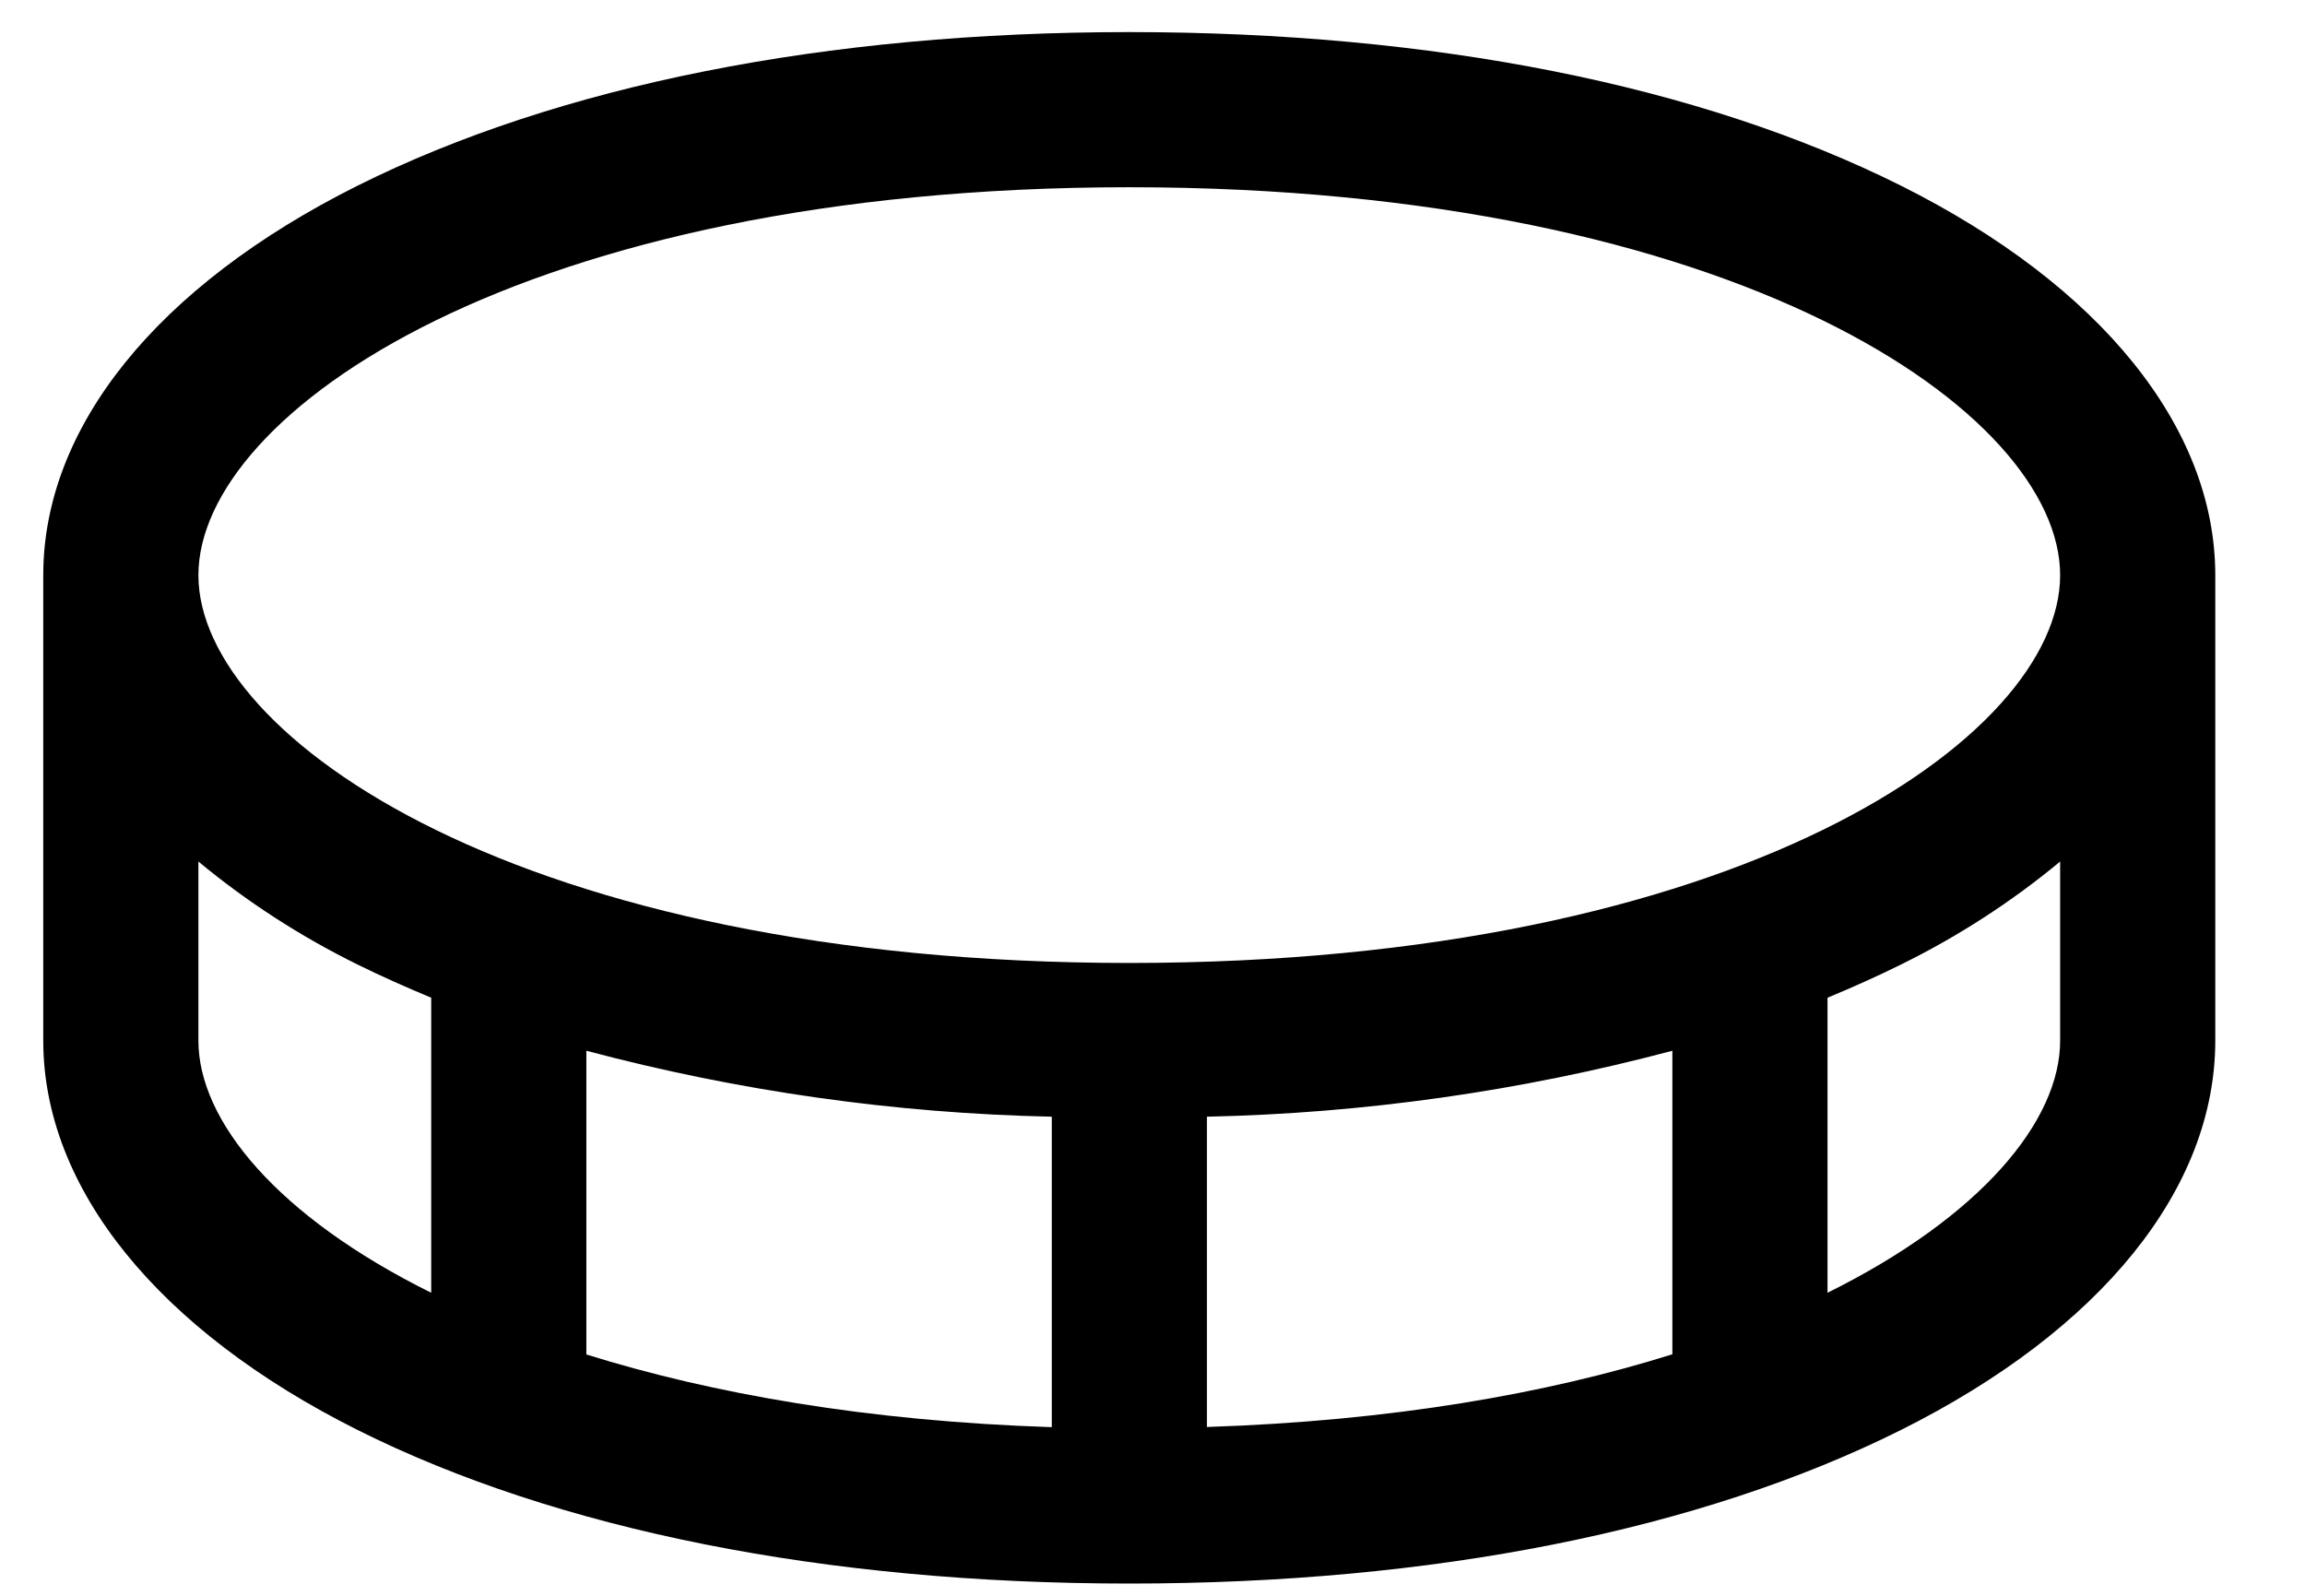 <?xml version="1.0" encoding="UTF-8"?>
<svg xmlns="http://www.w3.org/2000/svg" width="13" height="9" viewBox="0 0 13 9" fill="none">
  <path d="M10.721 1.047C9.588 0.481 8.082 0.181 6.369 0.181C4.656 0.181 3.151 0.481 2.017 1.047C0.883 1.614 0.244 2.411 0.244 3.244V5.869C0.244 6.701 0.891 7.501 2.017 8.065C3.144 8.629 4.656 8.931 6.369 8.931C8.082 8.931 9.588 8.631 10.721 8.065C11.855 7.498 12.494 6.701 12.494 5.869V3.244C12.494 2.411 11.848 1.611 10.721 1.047ZM6.369 1.056C9.795 1.056 11.619 2.327 11.619 3.244C11.619 4.161 9.795 5.431 6.369 5.431C2.944 5.431 1.119 4.161 1.119 3.244C1.119 2.327 2.944 1.056 6.369 1.056ZM5.932 6.298V8.049C4.893 8.015 4.018 7.861 3.307 7.639V5.926C4.164 6.154 5.045 6.279 5.932 6.298ZM6.807 6.298C7.693 6.279 8.575 6.154 9.432 5.926V7.638C8.721 7.861 7.846 8.014 6.807 8.048V6.298ZM1.119 5.869V4.859C1.394 5.087 1.696 5.282 2.017 5.44C2.15 5.506 2.291 5.568 2.432 5.627V7.291C1.566 6.862 1.119 6.322 1.119 5.869ZM10.307 7.291V5.627C10.449 5.568 10.588 5.506 10.721 5.44C11.042 5.282 11.344 5.087 11.619 4.859V5.869C11.619 6.322 11.172 6.862 10.307 7.291Z" fill="black"></path>
</svg>

